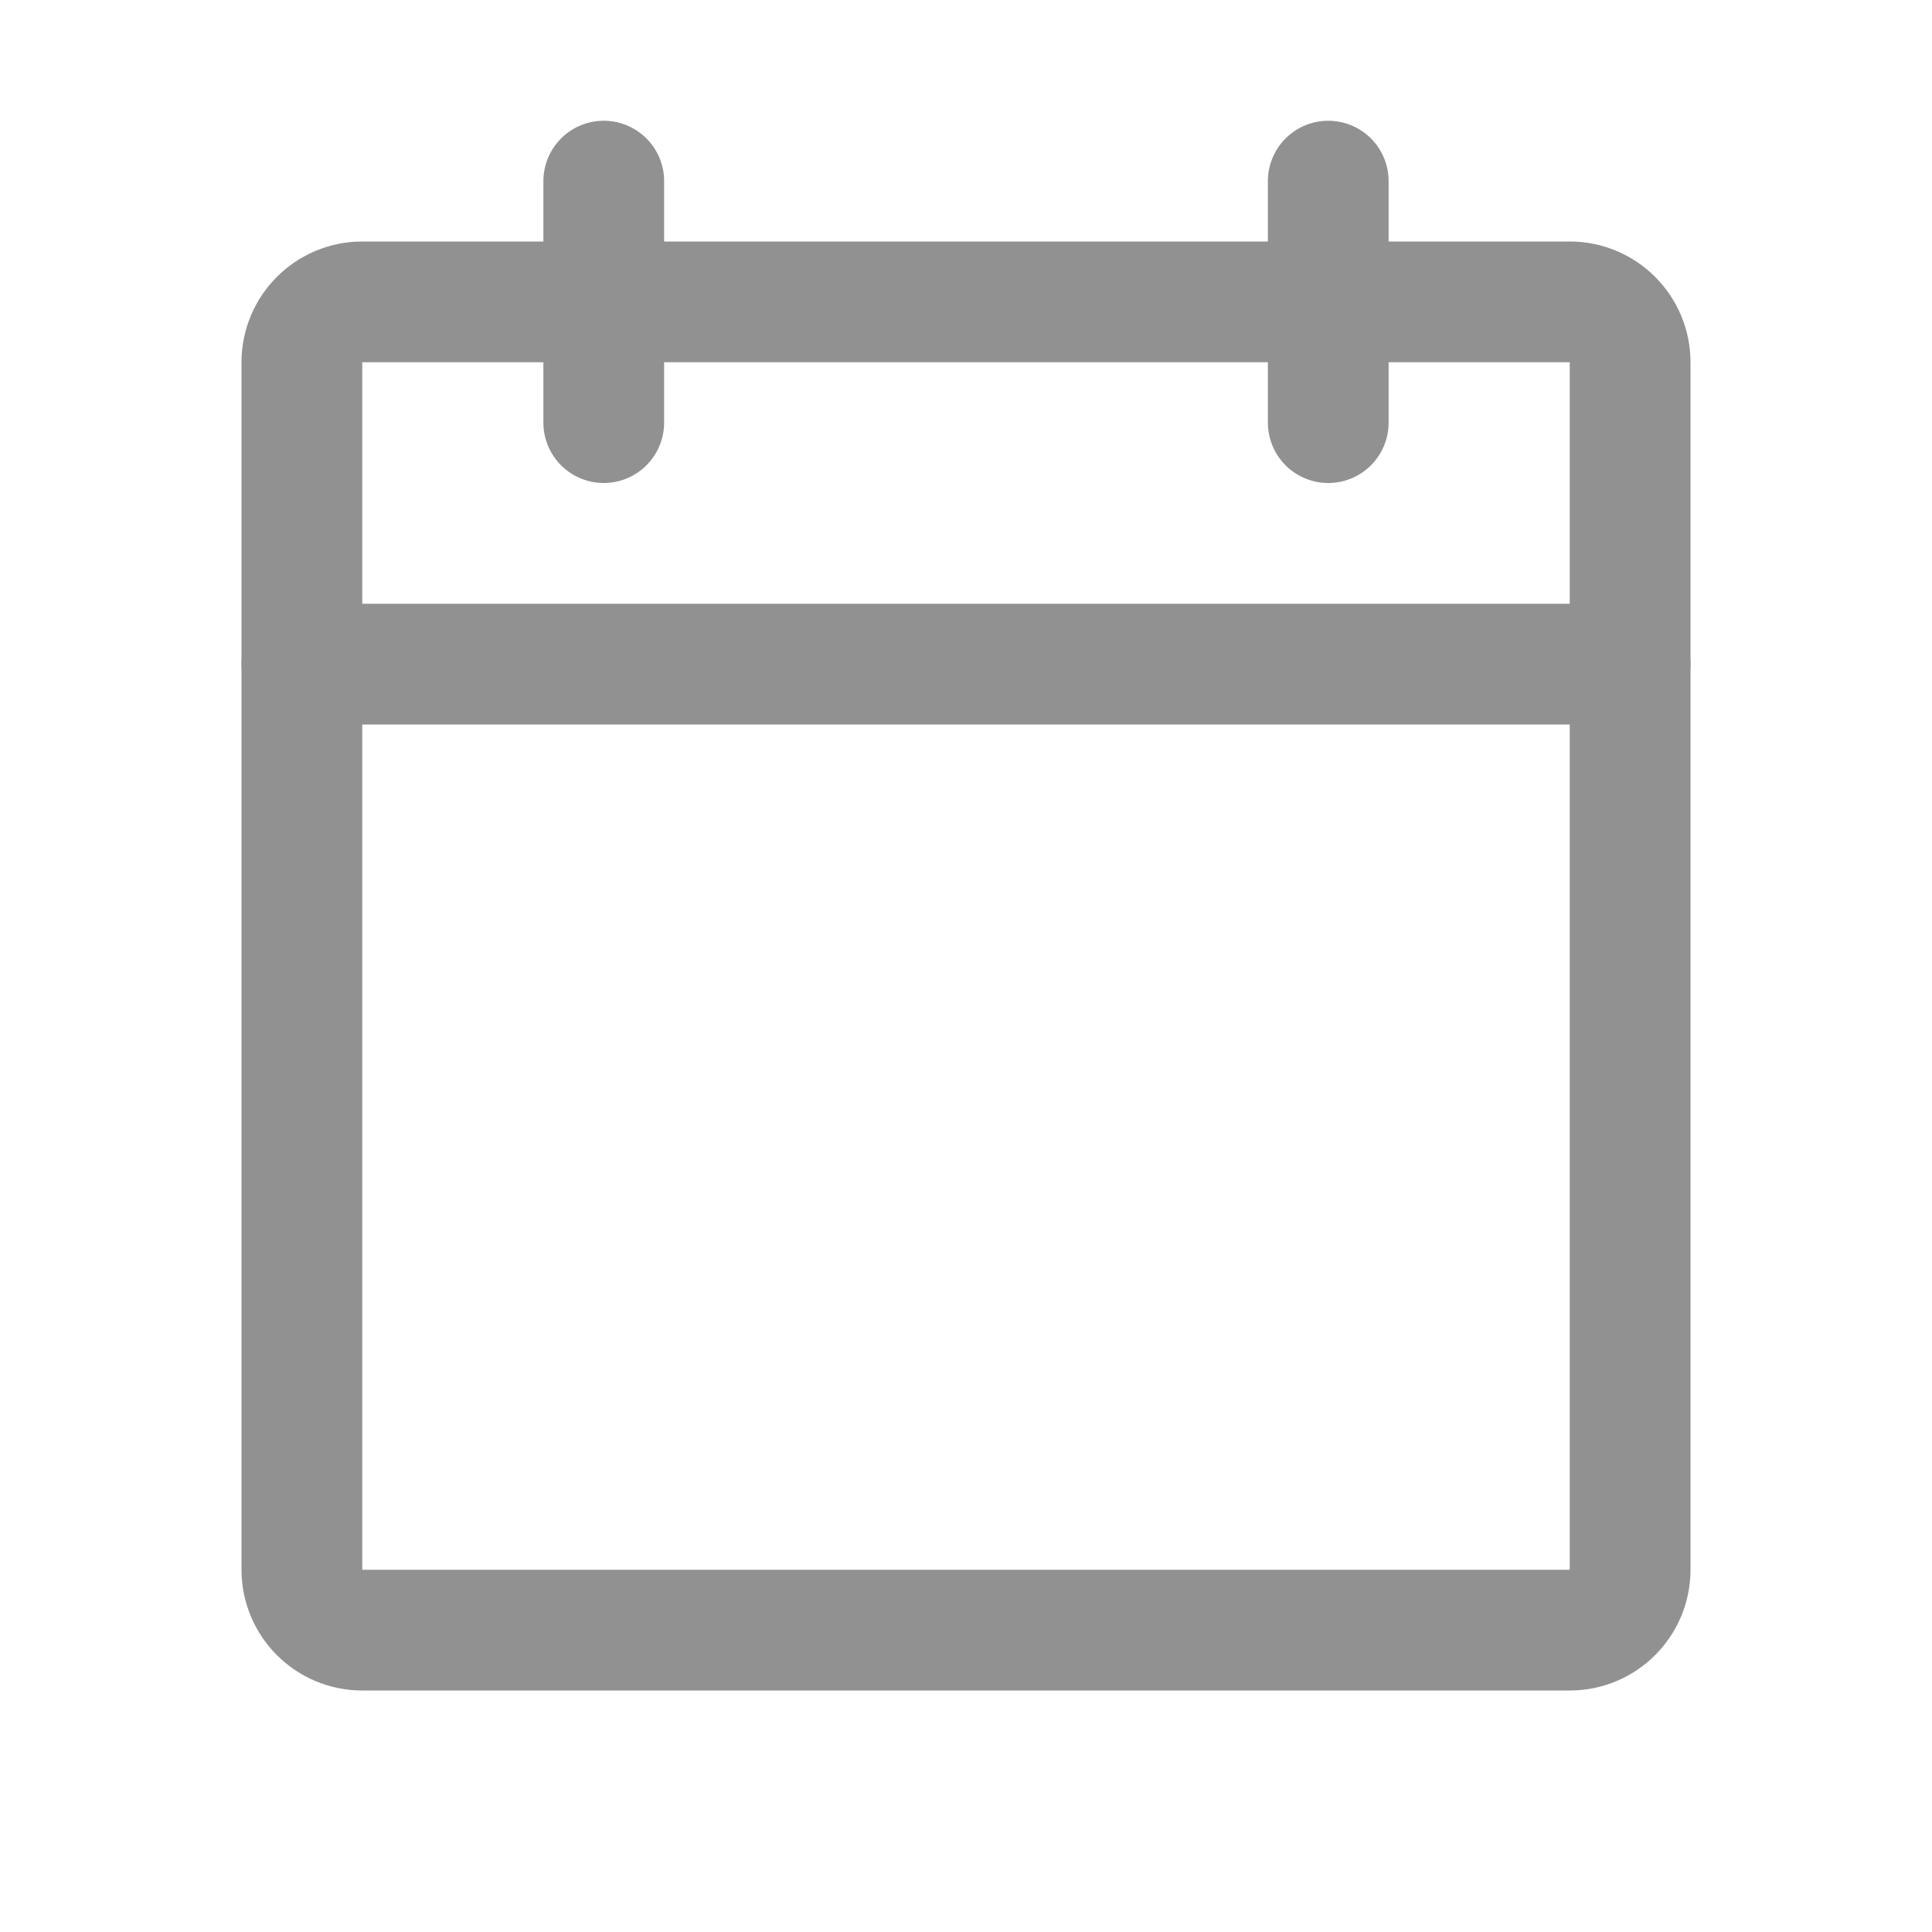 <svg xmlns="http://www.w3.org/2000/svg" width="48" height="48" viewBox="0 0 48 48" fill="none"><g opacity="0.5"><path d="M39 7.5H9C8.172 7.5 7.5 8.172 7.5 9V39C7.5 39.828 8.172 40.5 9 40.5H39C39.828 40.5 40.5 39.828 40.5 39V9C40.5 8.172 39.828 7.5 39 7.5Z" stroke="#242424" stroke-width="3" stroke-linecap="round" stroke-linejoin="round"></path><path d="M33 4.5V10.5" stroke="#242424" stroke-width="3" stroke-linecap="round" stroke-linejoin="round"></path><path d="M15 4.5V10.5" stroke="#242424" stroke-width="3" stroke-linecap="round" stroke-linejoin="round"></path><path d="M7.5 16.5H40.5" stroke="#242424" stroke-width="3" stroke-linecap="round" stroke-linejoin="round"></path></g></svg>